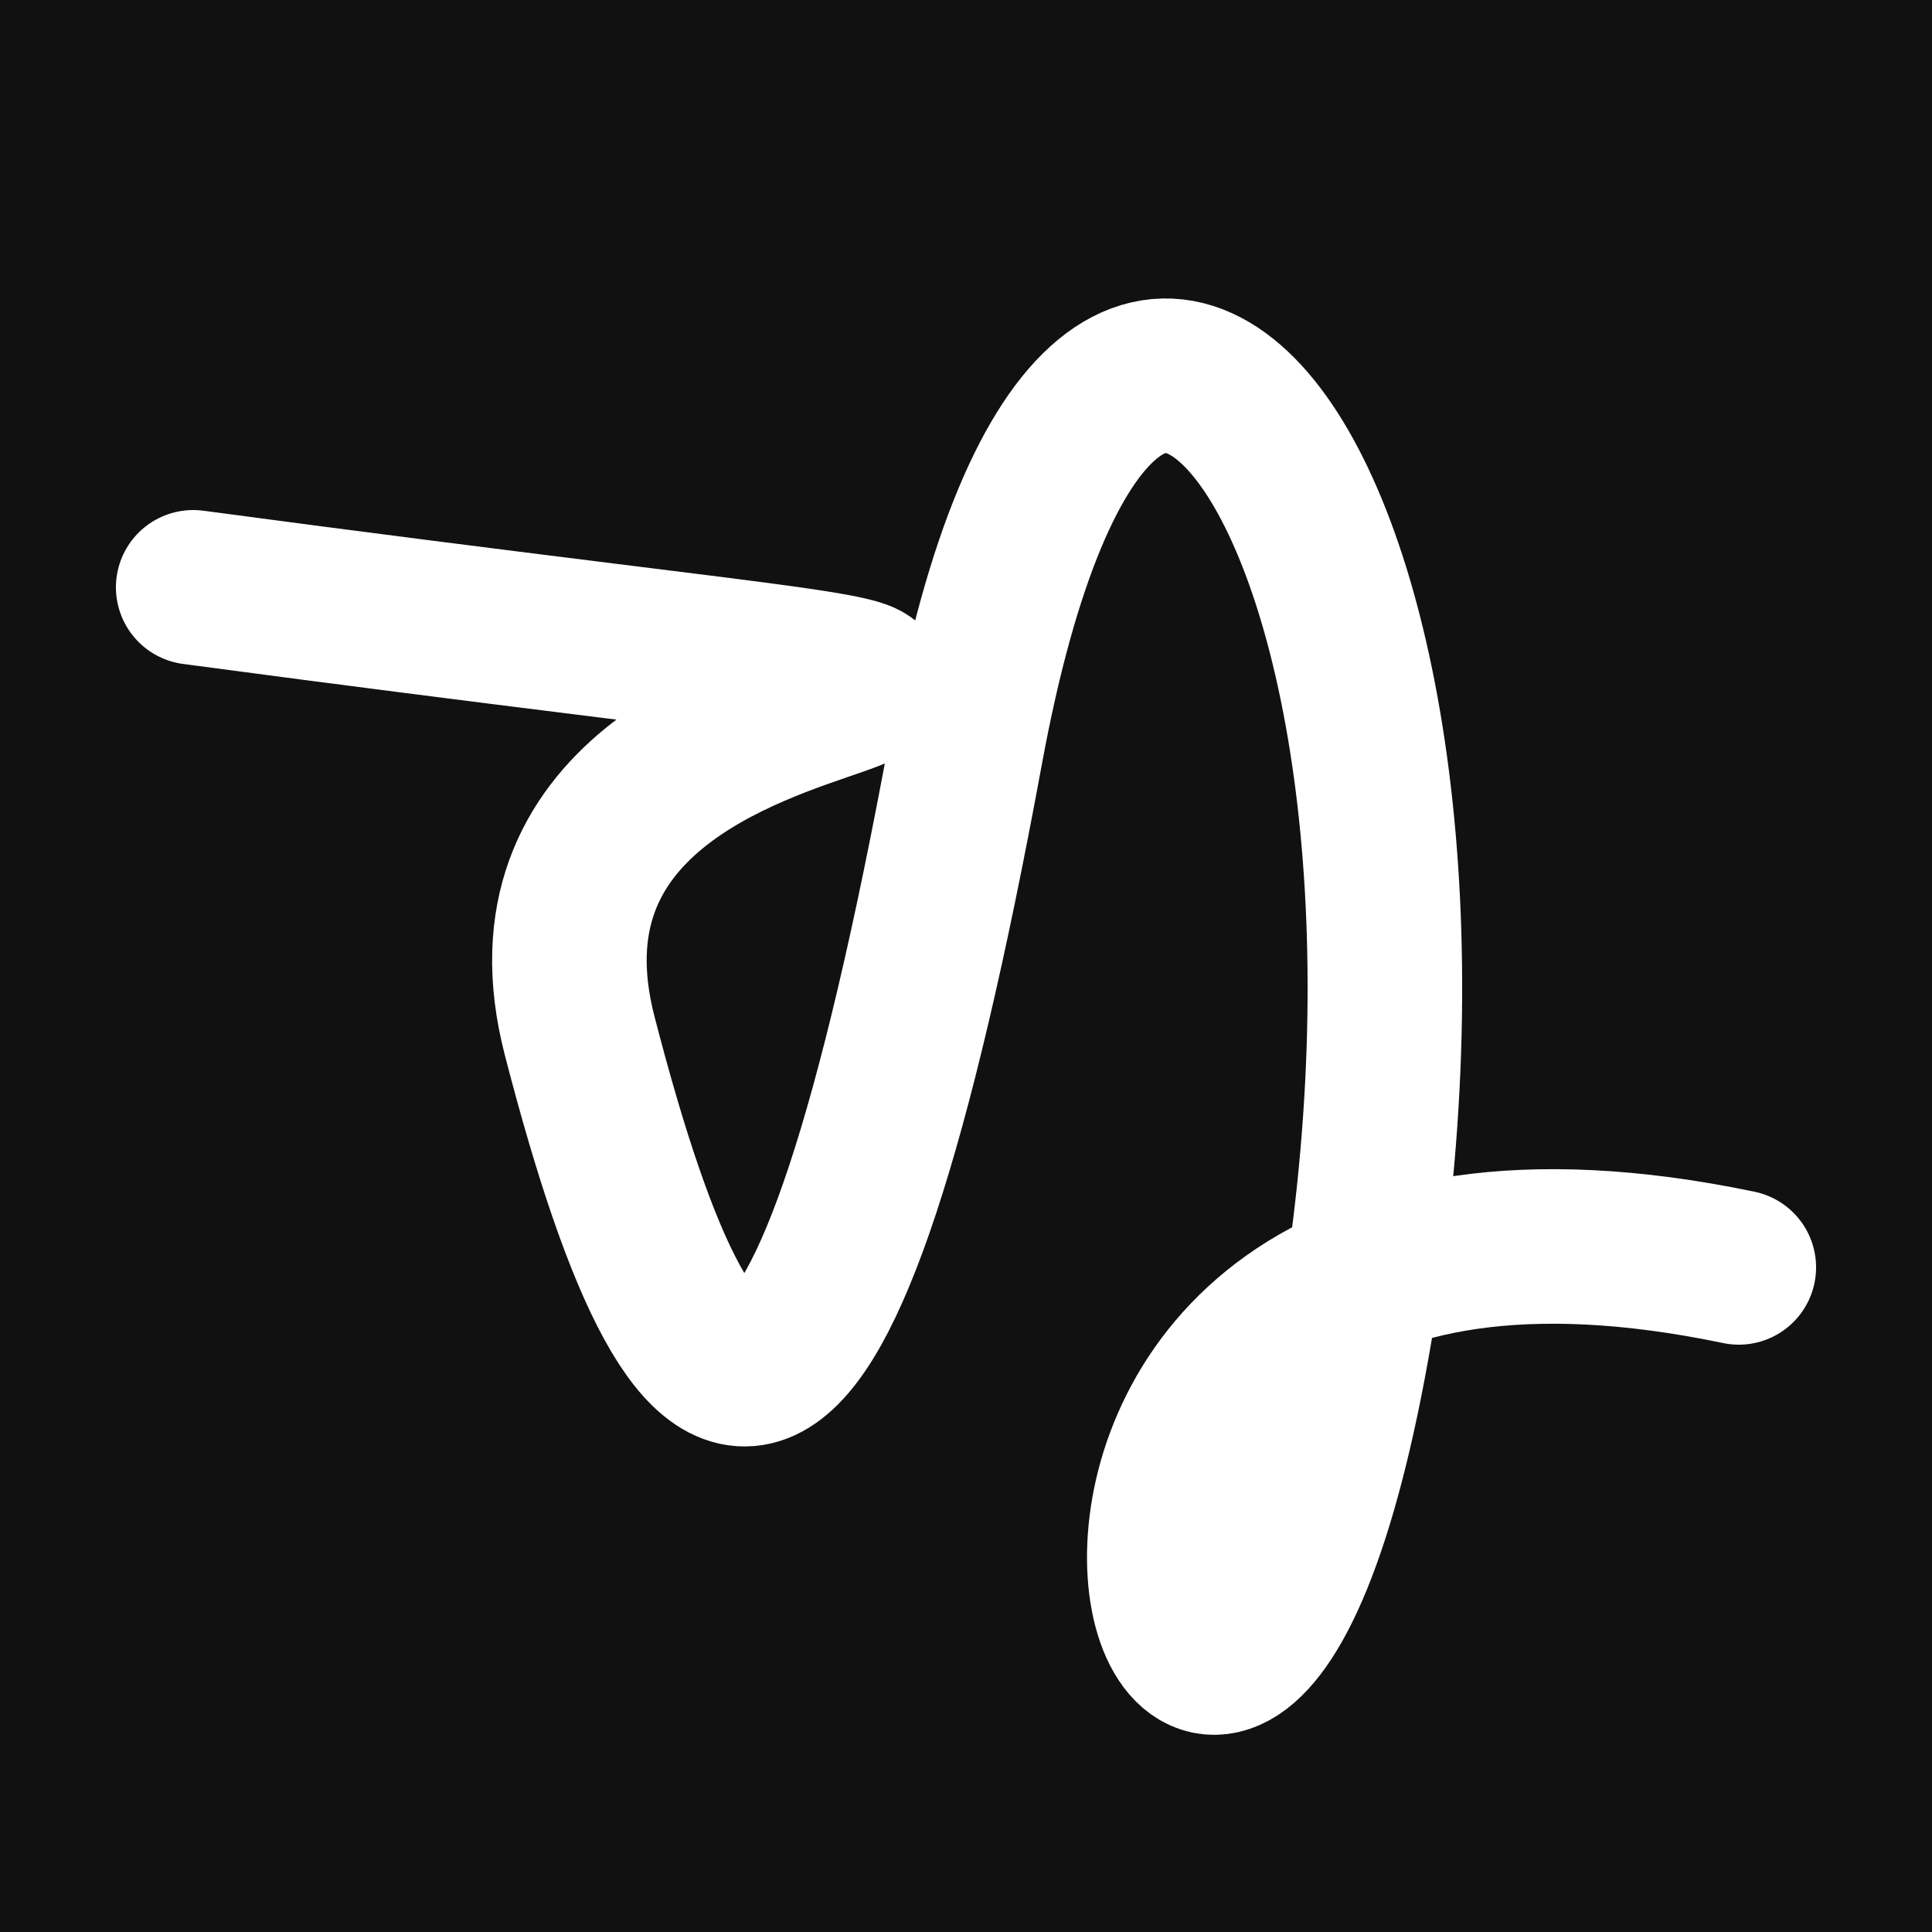 <svg xmlns="http://www.w3.org/2000/svg" version="1.2" viewBox="0 0 500 500"><rect x="0" y="0" width="500" height="500" fill="#111"><animate attributeName="fill" values="#000;#333;#000" dur="0.01s" repeatCount="indefinite"/></rect><path d="M 50,152 C 394,198 118,144 150,268 S 213,395 250,194 S 388,135 350,348 S 225,281 450,328" stroke="#fff" fill="none" stroke-width="40" stroke-linecap="round"><animate attributeName="stroke" values="#00FF00;#0000FF" dur="0.1s" repeatCount="indefinite" calcMode="discrete"/><animate attributeName="d" values="M 50,152 C 394,198 118,144 150,268 S 213,395 250,194 S 388,135 350,348 S 225,281 450,328;M 50,208 C 370,123 390,302 150,240 S 287,273 250,152 S 382,257 350,268 S 396,310 450,175;M 50,240 C 123,394 302,118 150,152 S 199,187 250,268 S 293,368 350,194 S 310,225 450,231;M 50,152 C 394,198 118,144 150,268 S 213,395 250,194 S 388,135 350,348 S 225,281 450,328;M 50,268 C 198,396 144,198 150,194 S 375,186 250,348 S 277,359 350,202 S 281,178 450,194;M 50,194 C 396,310 198,152 150,348 S 120,305 250,202 S 293,341 350,220 S 178,144 450,344;M 50,152 C 394,198 118,144 150,268 S 213,395 250,194 S 388,135 350,348 S 225,281 450,328" dur="0.95s" repeatCount="indefinite"/><animate attributeName="stroke-width" values="10;50;10" dur="0.7s" repeatCount="indefinite"/></path></svg>